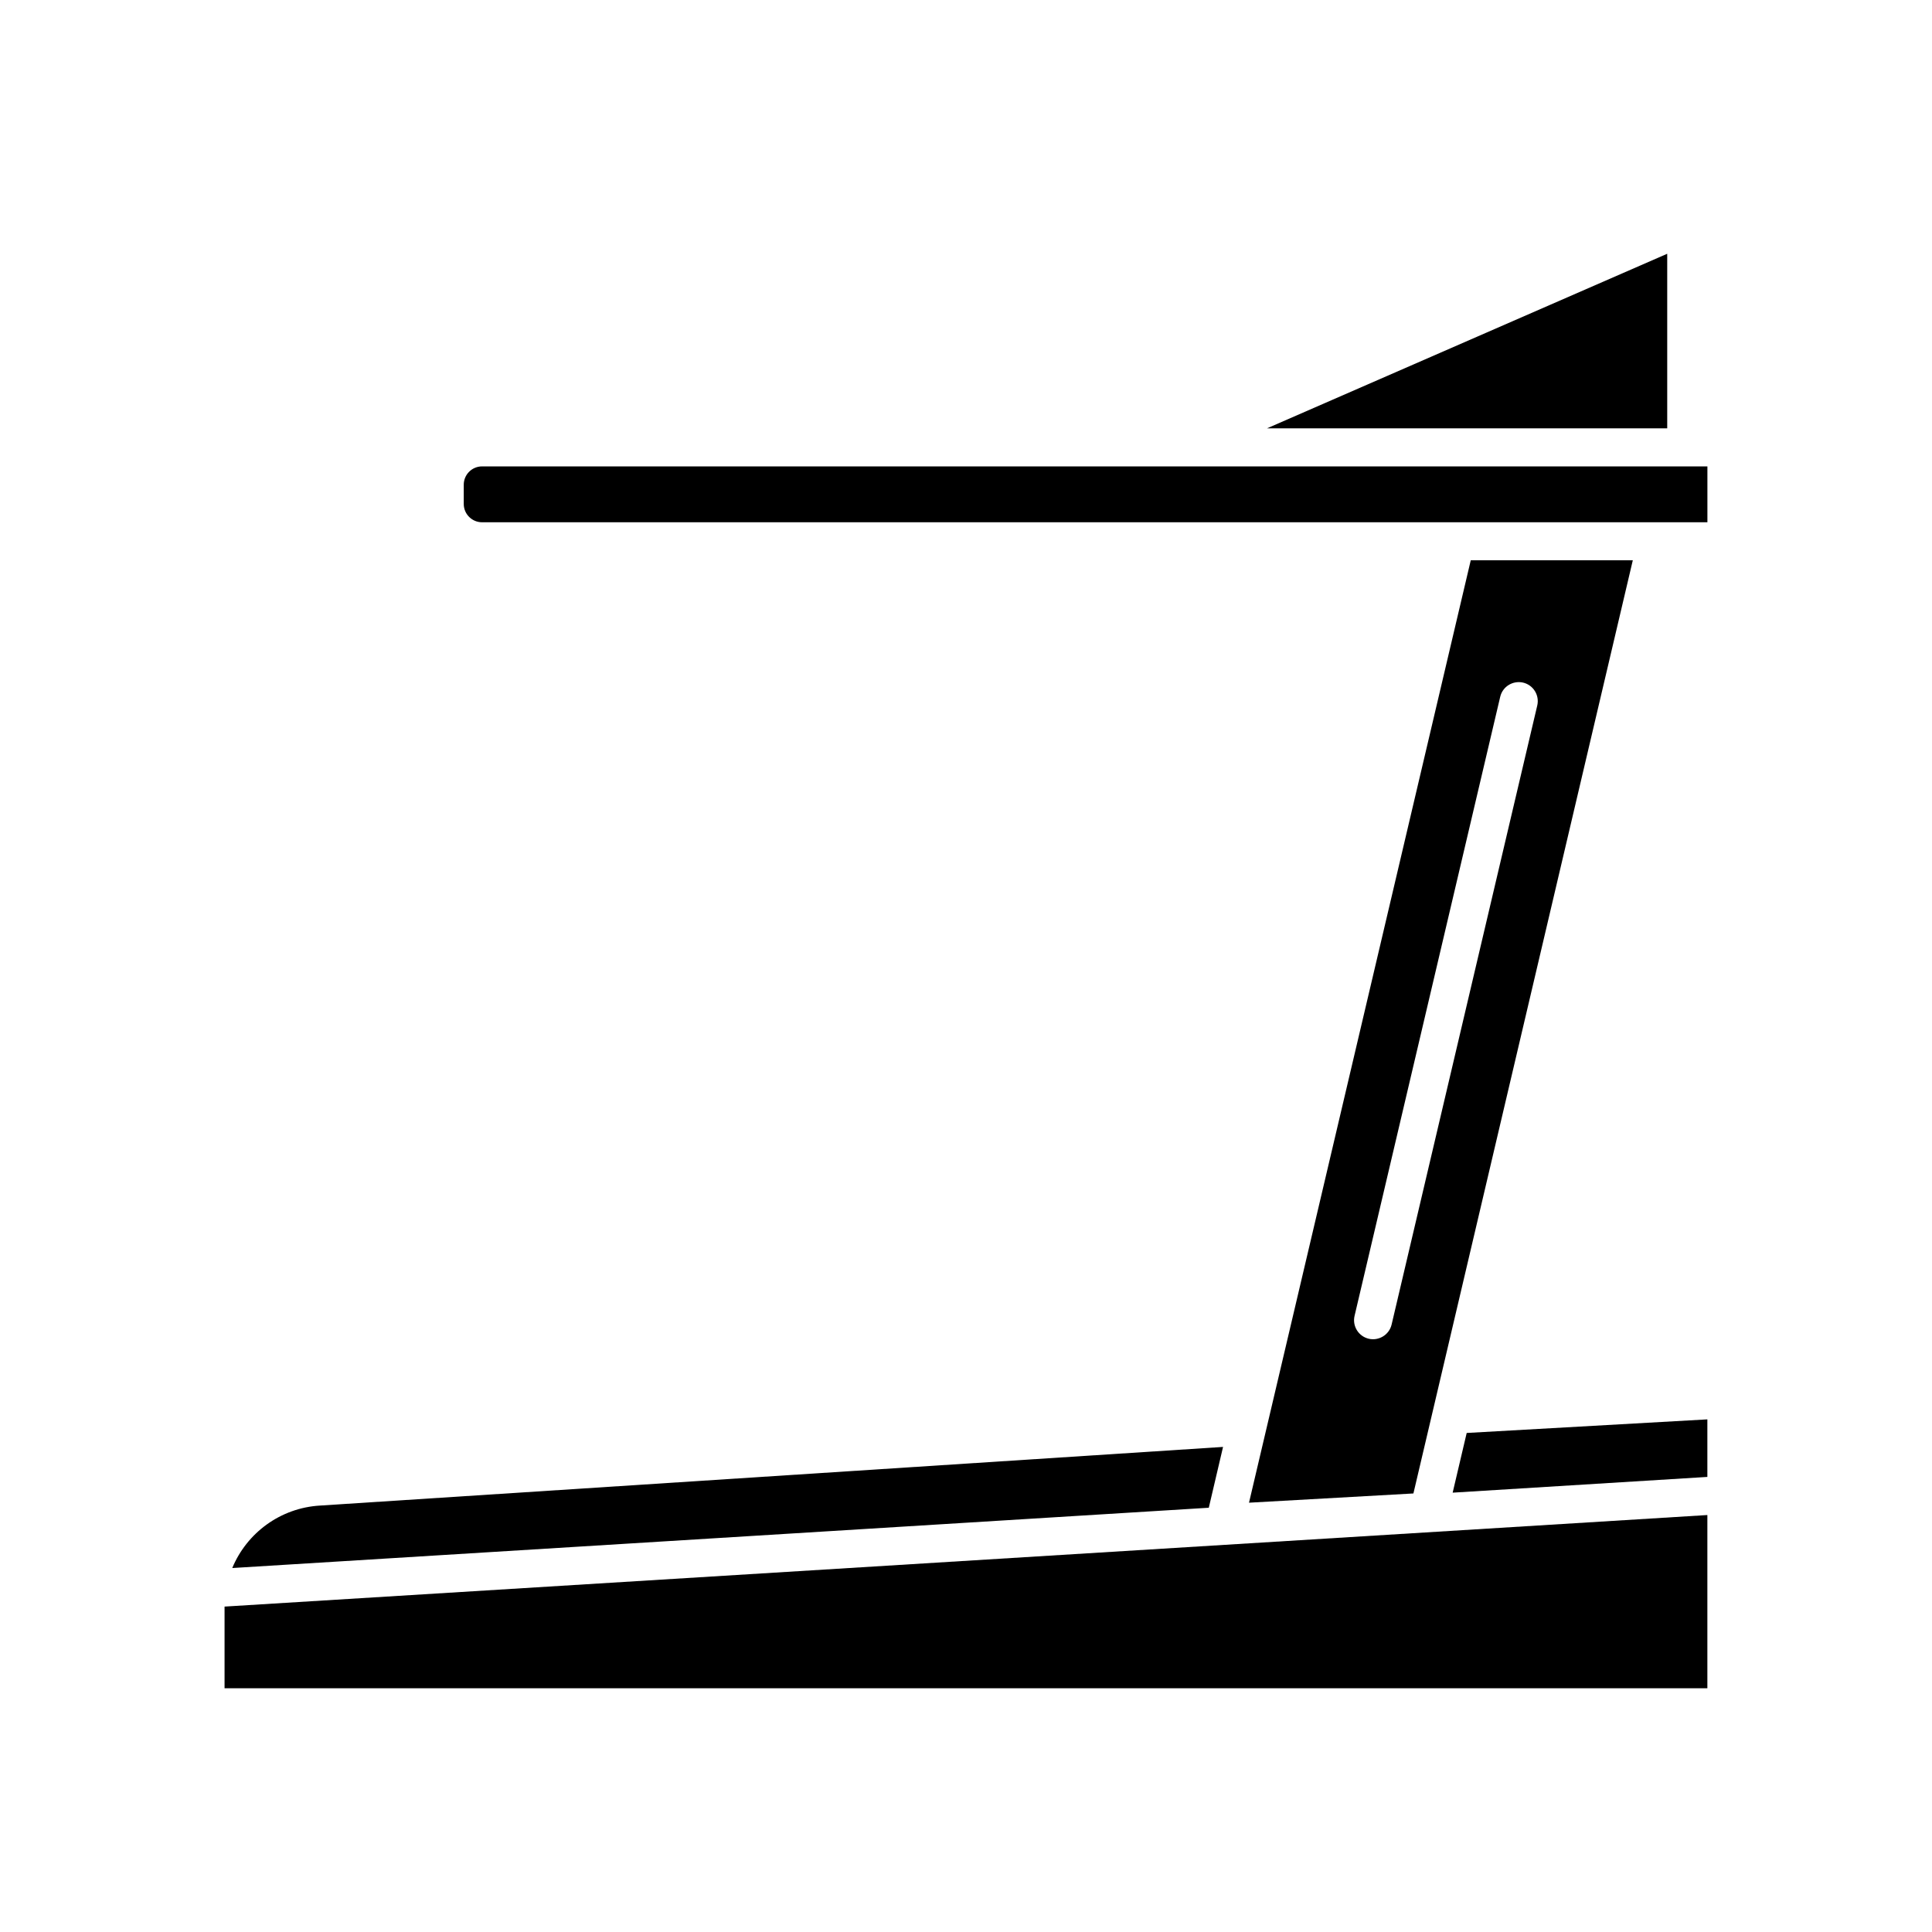 <?xml version="1.0" encoding="UTF-8"?>
<!-- Uploaded to: SVG Repo, www.svgrepo.com, Generator: SVG Repo Mixer Tools -->
<svg fill="#000000" width="800px" height="800px" version="1.1" viewBox="144 144 512 512" xmlns="http://www.w3.org/2000/svg">
 <g>
  <path d="m468.12 527.45-239.22 15.535c-10.629 0.598-19.512 7.301-23.348 16.559l258.79-15.977z"/>
  <path d="m596.48 267.6h-324.73c-2.676 0-4.852 2.176-4.852 4.848v5.106c0 2.676 2.176 4.852 4.852 4.852l324.73-0.004z"/>
  <path d="m528.97 539.57 67.5-4.172v-15.25l-63.781 3.602z"/>
  <path d="m596.47 545.5-392.96 24.262v21.641h392.96z"/>
  <path d="m576.71 292.48h-42.945l-58.766 249.75 43.57-2.449zm-69.984 206.3c-2.711-0.641-4.387-3.352-3.754-6.062l38.602-164.07c0.637-2.711 3.356-4.367 6.062-3.75 2.711 0.641 4.387 3.352 3.754 6.062l-38.602 164.07c-0.648 2.746-3.43 4.375-6.062 3.75z"/>
  <path d="m585.83 211.25-106.08 46.27h106.08z"/>
 </g>
</svg>
